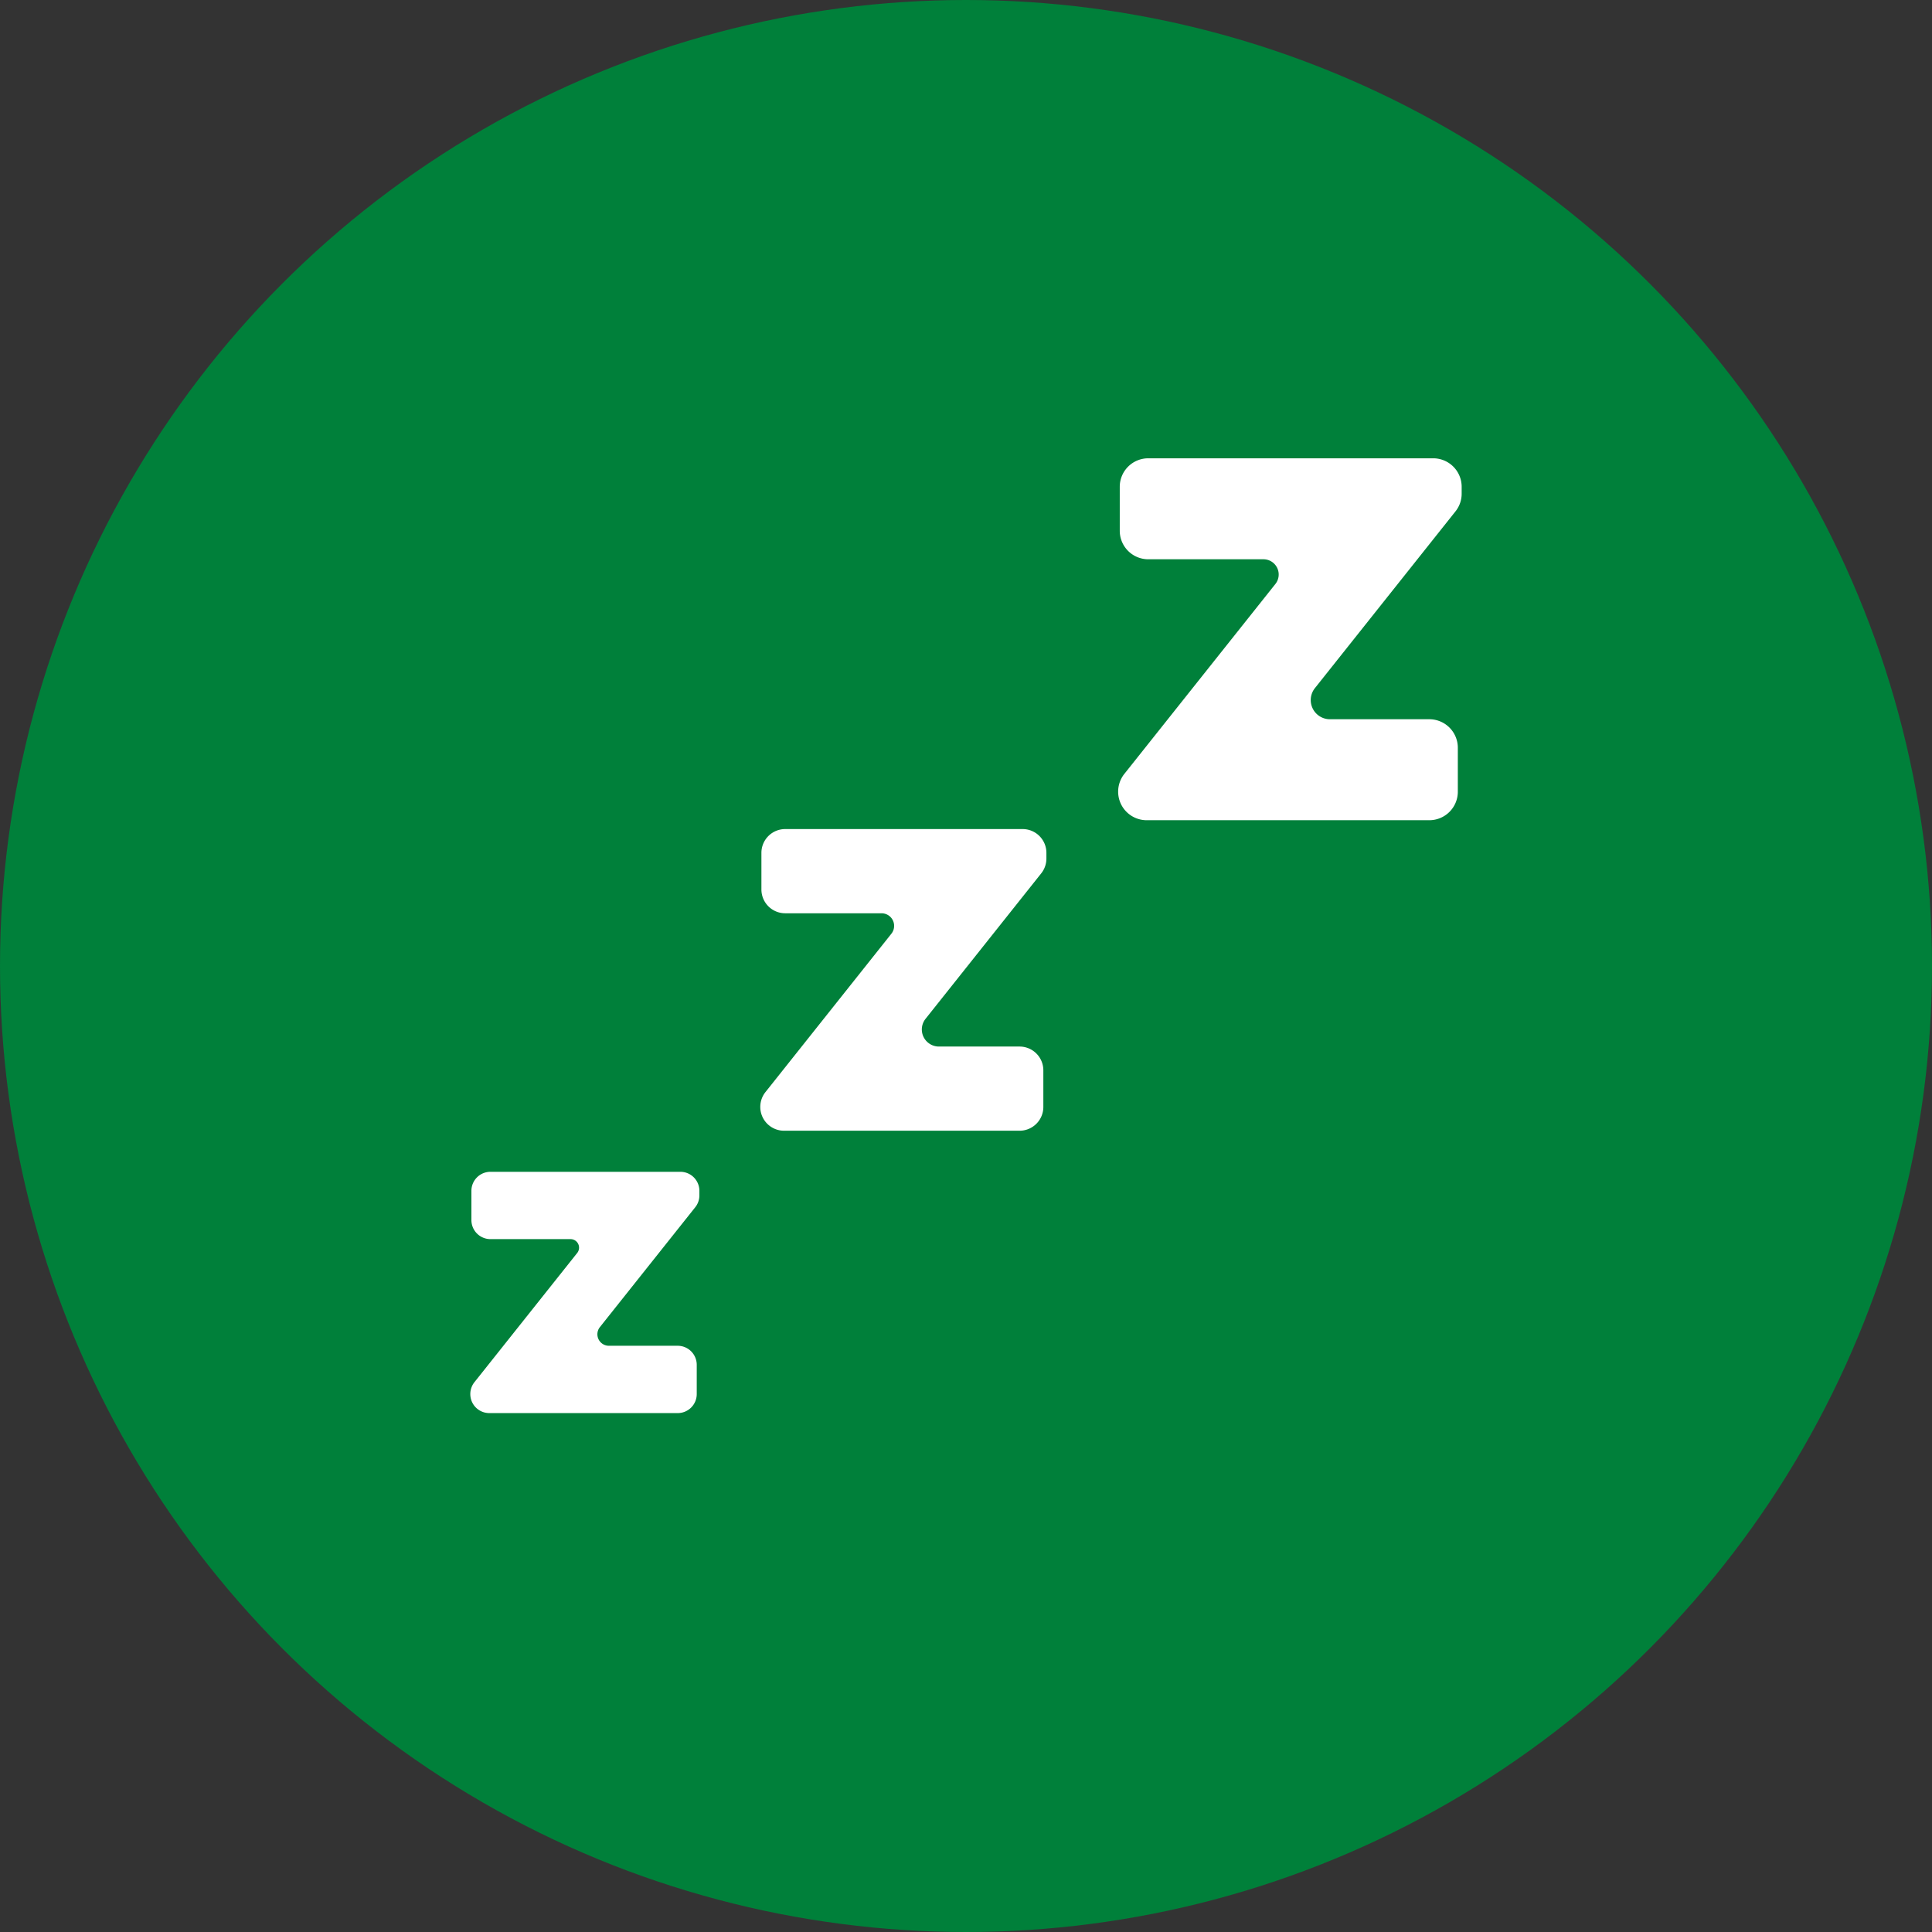 <svg xmlns="http://www.w3.org/2000/svg" width="65" height="65" viewBox="0 0 65 65"><rect x="0" y="0" width="65" height="65" fill="#333333" stroke="none"/><g transform="translate(-7741.811 -3351.274)"><circle cx="32.5" cy="32.5" r="32.5" transform="translate(7741.811 3351.274)" fill="#00803a"/><path d="M7758.306,3392.963h2.7a.287.287,0,0,1,.225.465l-3.458,4.348a.64.64,0,0,0-.139.4h0a.639.639,0,0,0,.64.64h6.338a.64.64,0,0,0,.64-.64v-.985a.641.641,0,0,0-.64-.64h-2.319a.387.387,0,0,1-.3-.627l3.209-4.034a.638.638,0,0,0,.139-.4v-.152a.64.64,0,0,0-.64-.64h-6.39a.64.64,0,0,0-.64.64v.985A.641.641,0,0,0,7758.306,3392.963Z" fill="#fff"/><path d="M7768.232,3382h3.235a.424.424,0,0,1,.333.689l-4.236,5.327a.8.8,0,0,0-.174.5h0a.8.8,0,0,0,.8.8h7.923a.8.8,0,0,0,.8-.8v-1.232a.8.8,0,0,0-.8-.8H7773.4a.575.575,0,0,1-.45-.933l3.892-4.894a.8.8,0,0,0,.174-.5v-.19a.8.8,0,0,0-.8-.8h-7.988a.8.8,0,0,0-.8.8v1.232A.8.8,0,0,0,7768.232,3382Z" fill="#fff"/><path d="M7790.03,3366.693h-9.587a.959.959,0,0,0-.959.959v1.479a.959.959,0,0,0,.959.959h3.877a.513.513,0,0,1,.4.832l-5.081,6.388a.958.958,0,0,0-.209.6h0a.959.959,0,0,0,.96.959h9.508a.959.959,0,0,0,.96-.959v-1.478a.96.96,0,0,0-.96-.96h-3.343a.645.645,0,0,1-.505-1.047l4.728-5.945a.951.951,0,0,0,.209-.6v-.228A.958.958,0,0,0,7790.03,3366.693Z" fill="#fff"/></g></svg>